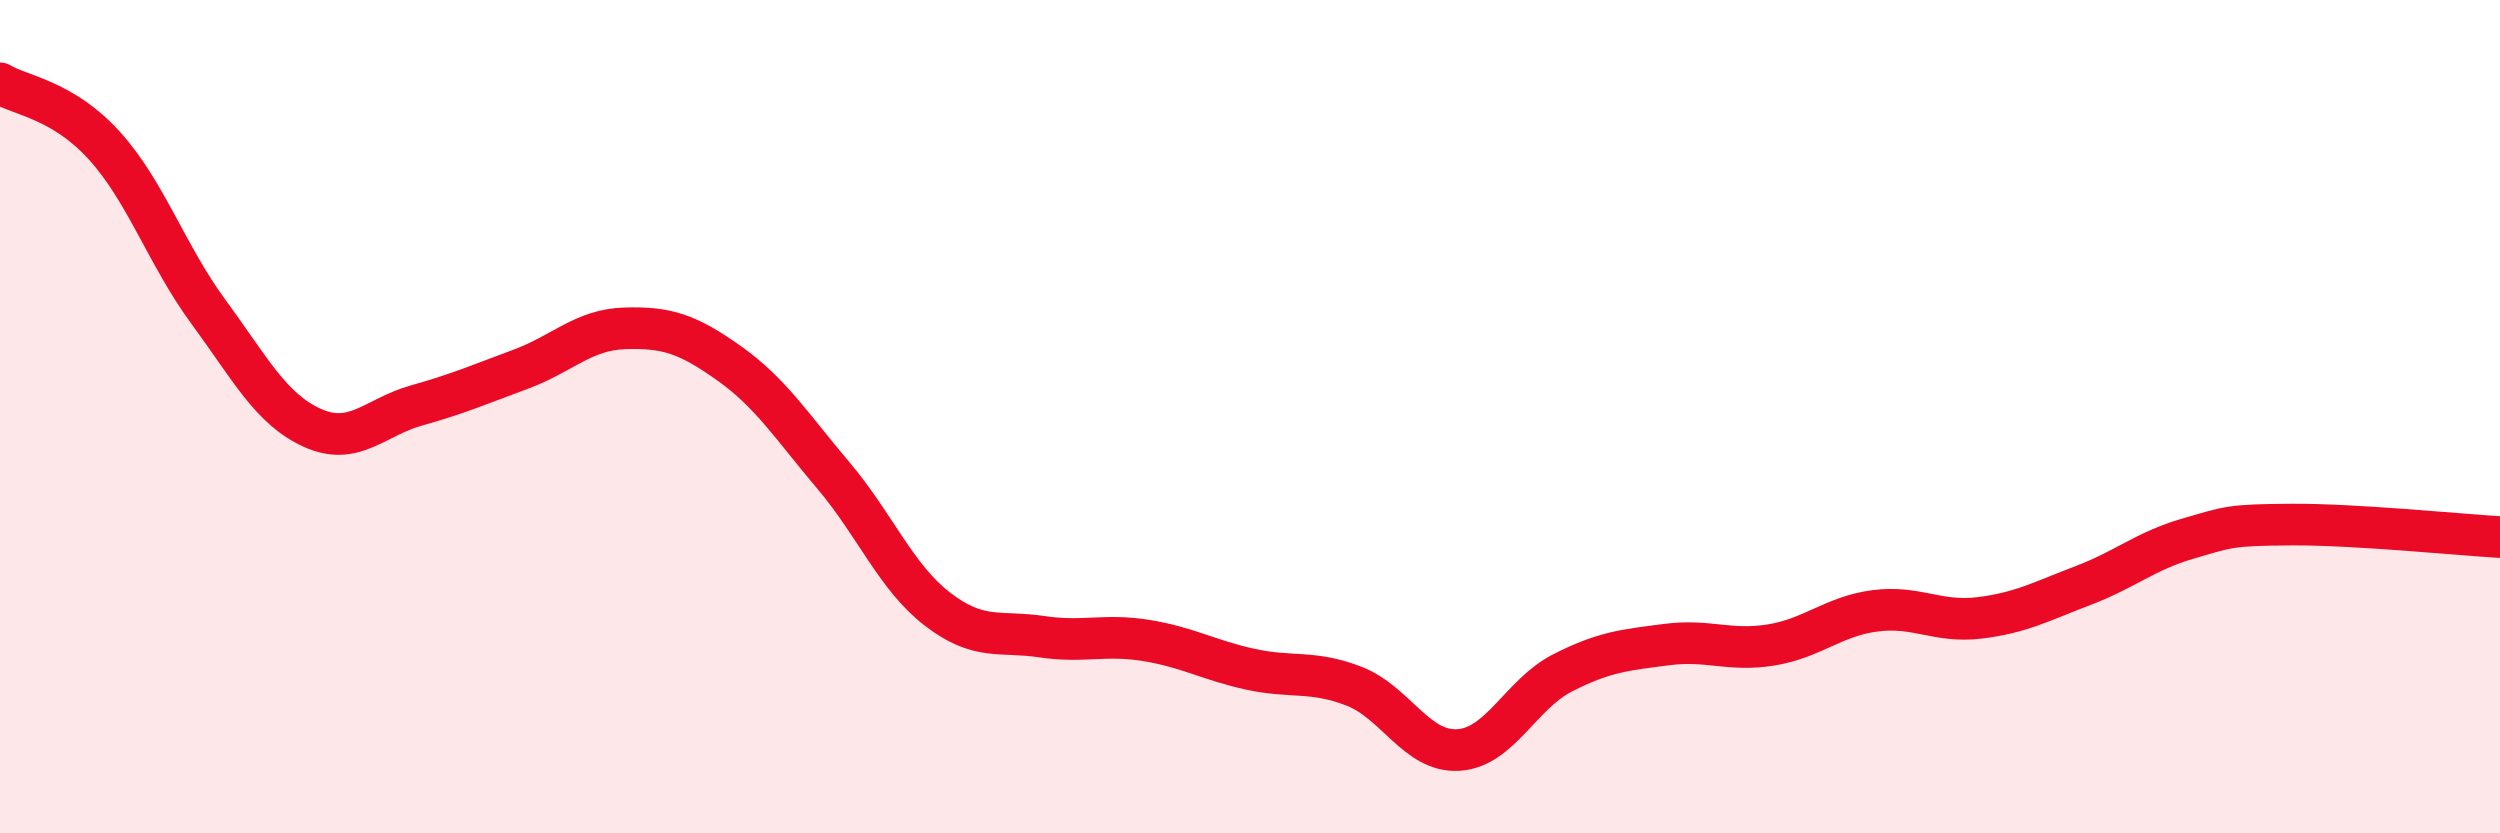 
    <svg width="60" height="20" viewBox="0 0 60 20" xmlns="http://www.w3.org/2000/svg">
      <path
        d="M 0,2 C 0.5,2.3 1.5,2.39 2.5,3.49 C 3.5,4.59 4,6.12 5,7.48 C 6,8.84 6.5,9.82 7.5,10.27 C 8.5,10.72 9,10.01 10,9.73 C 11,9.45 11.5,9.23 12.5,8.86 C 13.5,8.49 14,7.91 15,7.88 C 16,7.85 16.5,8.01 17.5,8.72 C 18.5,9.43 19,10.23 20,11.41 C 21,12.59 21.5,13.85 22.5,14.62 C 23.5,15.39 24,15.13 25,15.28 C 26,15.43 26.5,15.21 27.5,15.37 C 28.5,15.53 29,15.84 30,16.06 C 31,16.28 31.5,16.08 32.5,16.47 C 33.5,16.86 34,18.06 35,18 C 36,17.94 36.5,16.66 37.5,16.15 C 38.5,15.64 39,15.6 40,15.47 C 41,15.34 41.5,15.64 42.5,15.48 C 43.5,15.32 44,14.79 45,14.66 C 46,14.53 46.5,14.95 47.5,14.83 C 48.5,14.71 49,14.43 50,14.05 C 51,13.67 51.5,13.22 52.5,12.93 C 53.5,12.64 53.5,12.6 55,12.59 C 56.5,12.58 59,12.83 60,12.89L60 20L0 20Z"
        fill="#EB0A25"
        opacity="0.1"
        stroke-linecap="round"
        stroke-linejoin="round"
      />
      <path
        d="M 0,2 C 0.5,2.3 1.5,2.39 2.5,3.49 C 3.5,4.59 4,6.12 5,7.48 C 6,8.84 6.5,9.82 7.5,10.27 C 8.5,10.72 9,10.01 10,9.73 C 11,9.45 11.5,9.23 12.5,8.86 C 13.5,8.49 14,7.91 15,7.88 C 16,7.85 16.5,8.01 17.5,8.72 C 18.5,9.43 19,10.23 20,11.41 C 21,12.59 21.5,13.85 22.5,14.62 C 23.5,15.39 24,15.13 25,15.28 C 26,15.43 26.5,15.21 27.5,15.37 C 28.5,15.53 29,15.84 30,16.06 C 31,16.28 31.5,16.08 32.5,16.47 C 33.5,16.86 34,18.06 35,18 C 36,17.94 36.5,16.66 37.5,16.15 C 38.5,15.64 39,15.6 40,15.47 C 41,15.34 41.5,15.64 42.5,15.48 C 43.5,15.32 44,14.79 45,14.66 C 46,14.53 46.5,14.95 47.5,14.83 C 48.5,14.71 49,14.43 50,14.05 C 51,13.67 51.5,13.22 52.5,12.93 C 53.5,12.64 53.5,12.6 55,12.59 C 56.5,12.58 59,12.83 60,12.89"
        stroke="#EB0A25"
        stroke-width="1"
        fill="none"
        stroke-linecap="round"
        stroke-linejoin="round"
      />
    </svg>
  